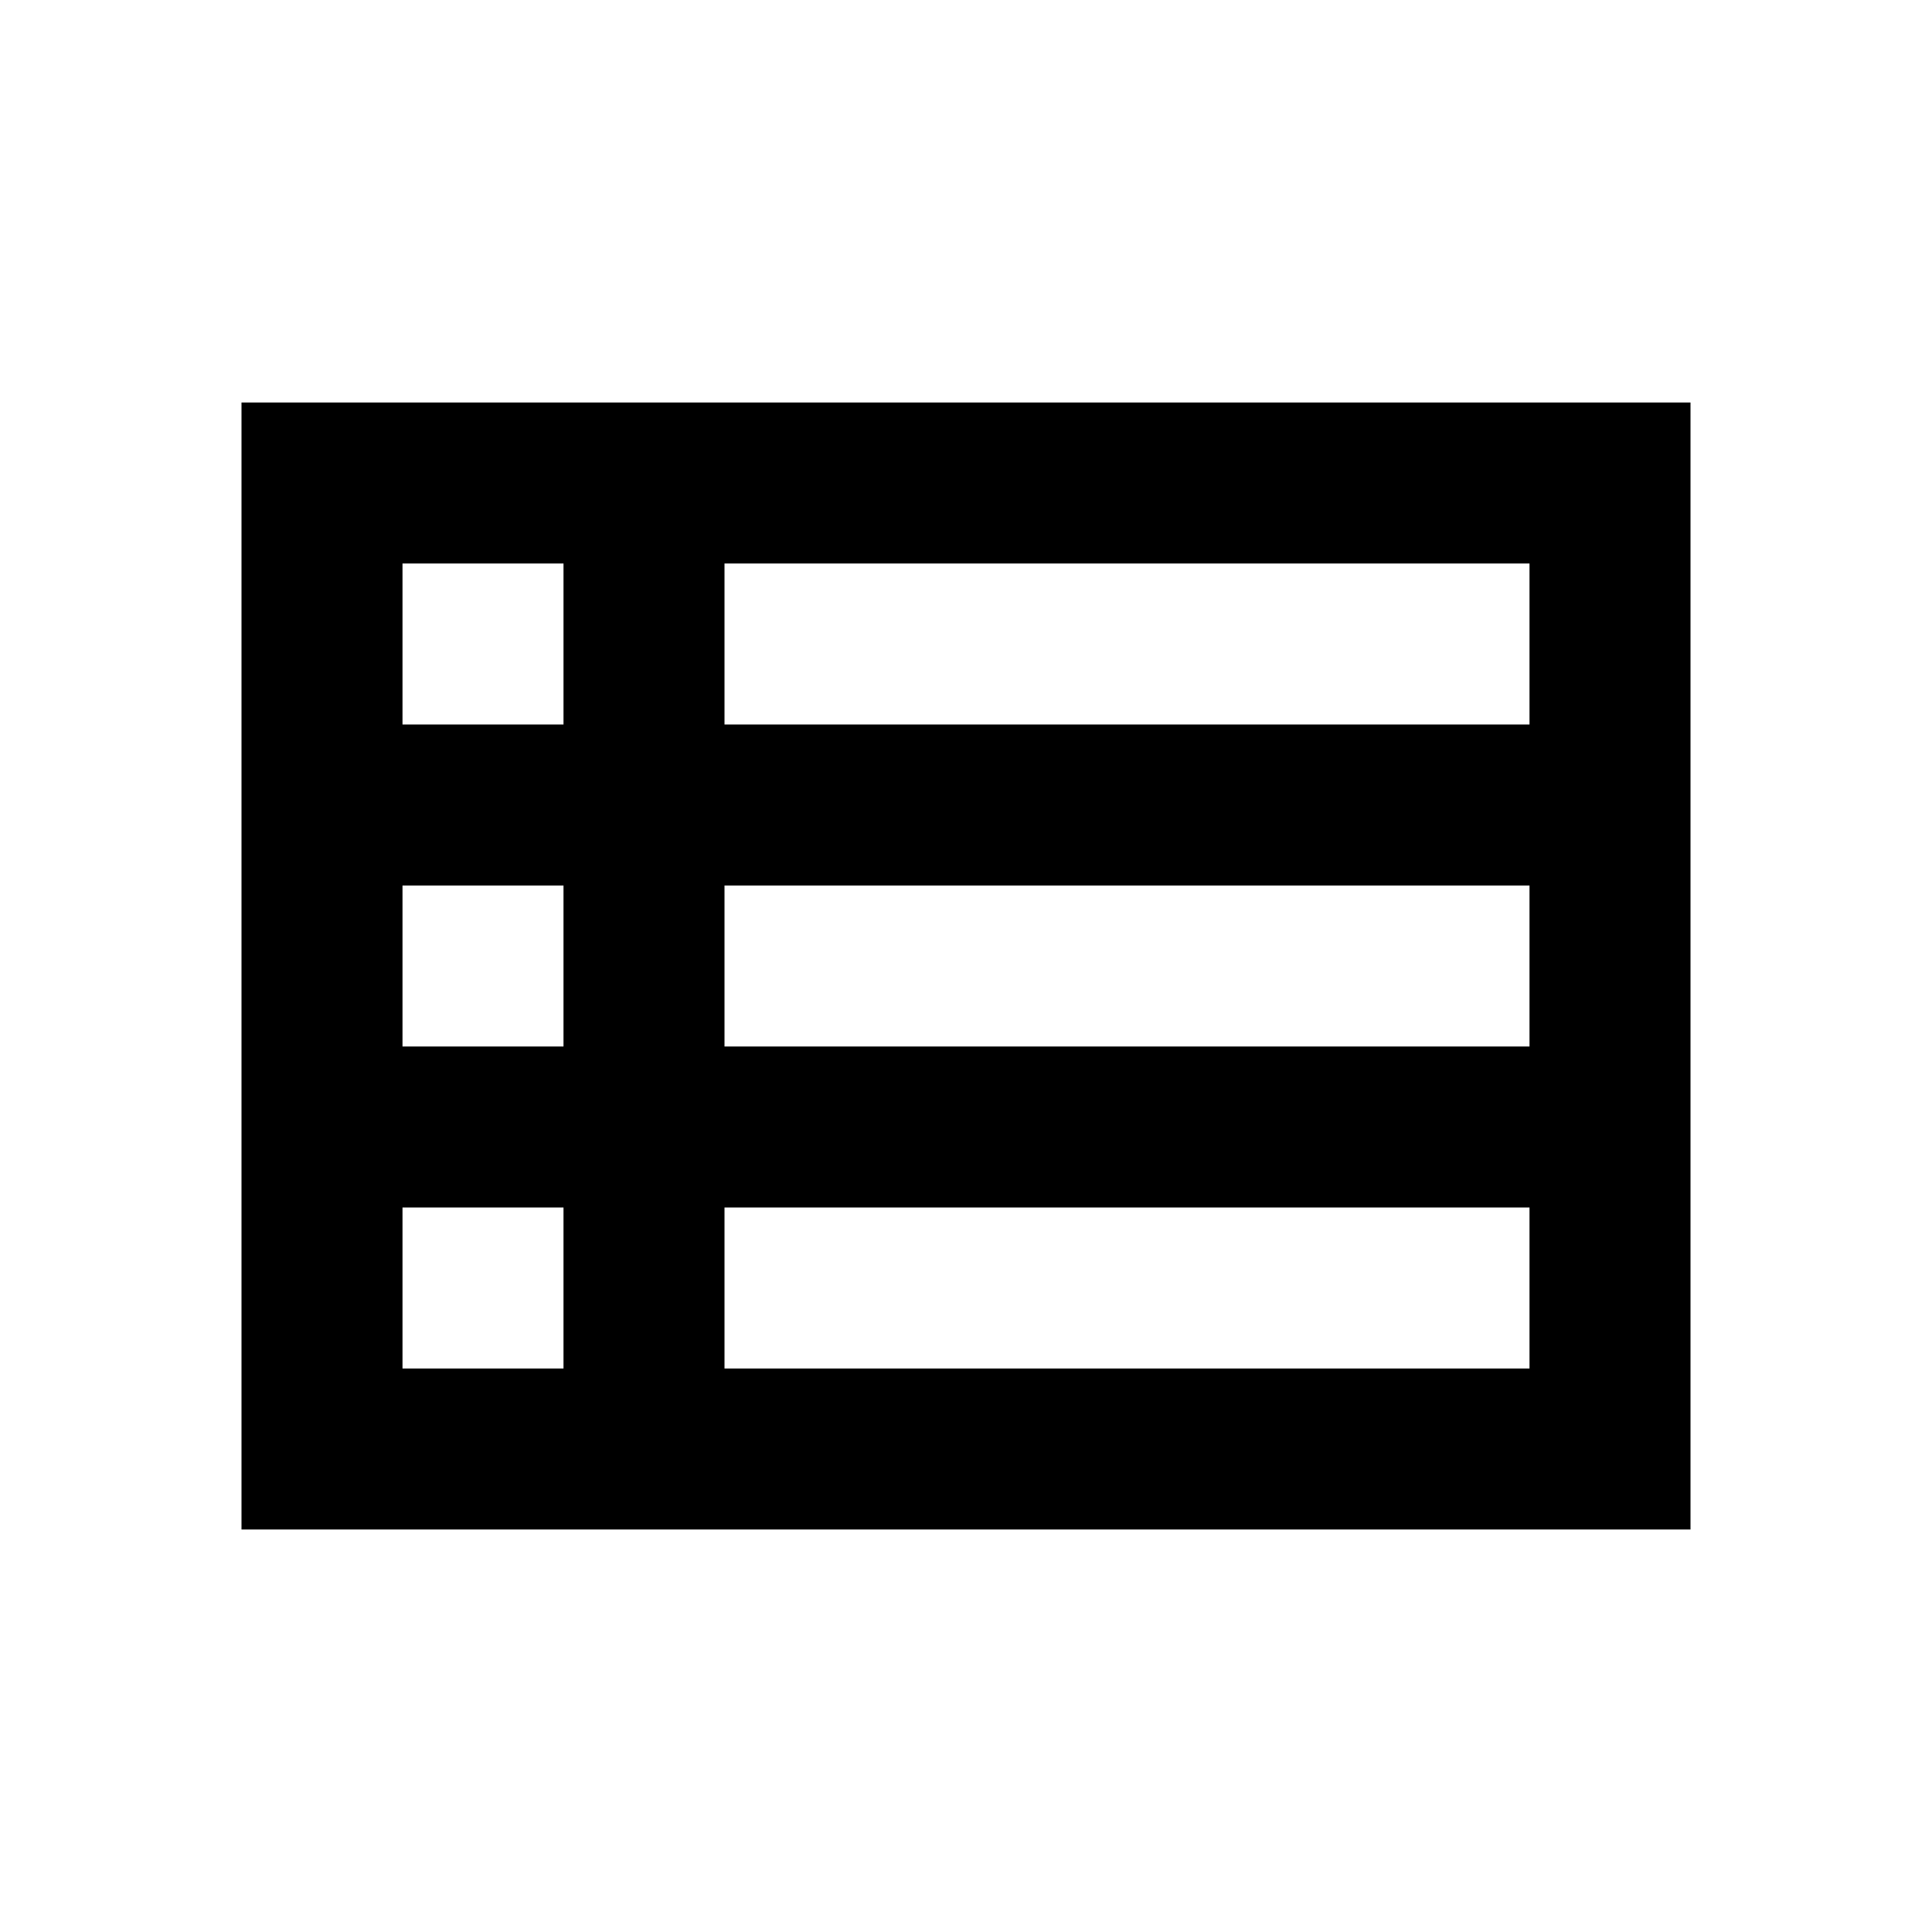 <svg xmlns="http://www.w3.org/2000/svg" enable-background="new 0 0 24 24" viewBox="0 0 24 24" fill="currentColor"><rect fill="none" height="24" width="24"/><path d="M3,5v14h18V5H3z M7,7v2H5V7H7z M5,13v-2h2v2H5z M5,15h2v2H5V15z M19,17H9v-2h10V17z M19,13H9v-2h10V13z M19,9H9V7h10V9z"/></svg>